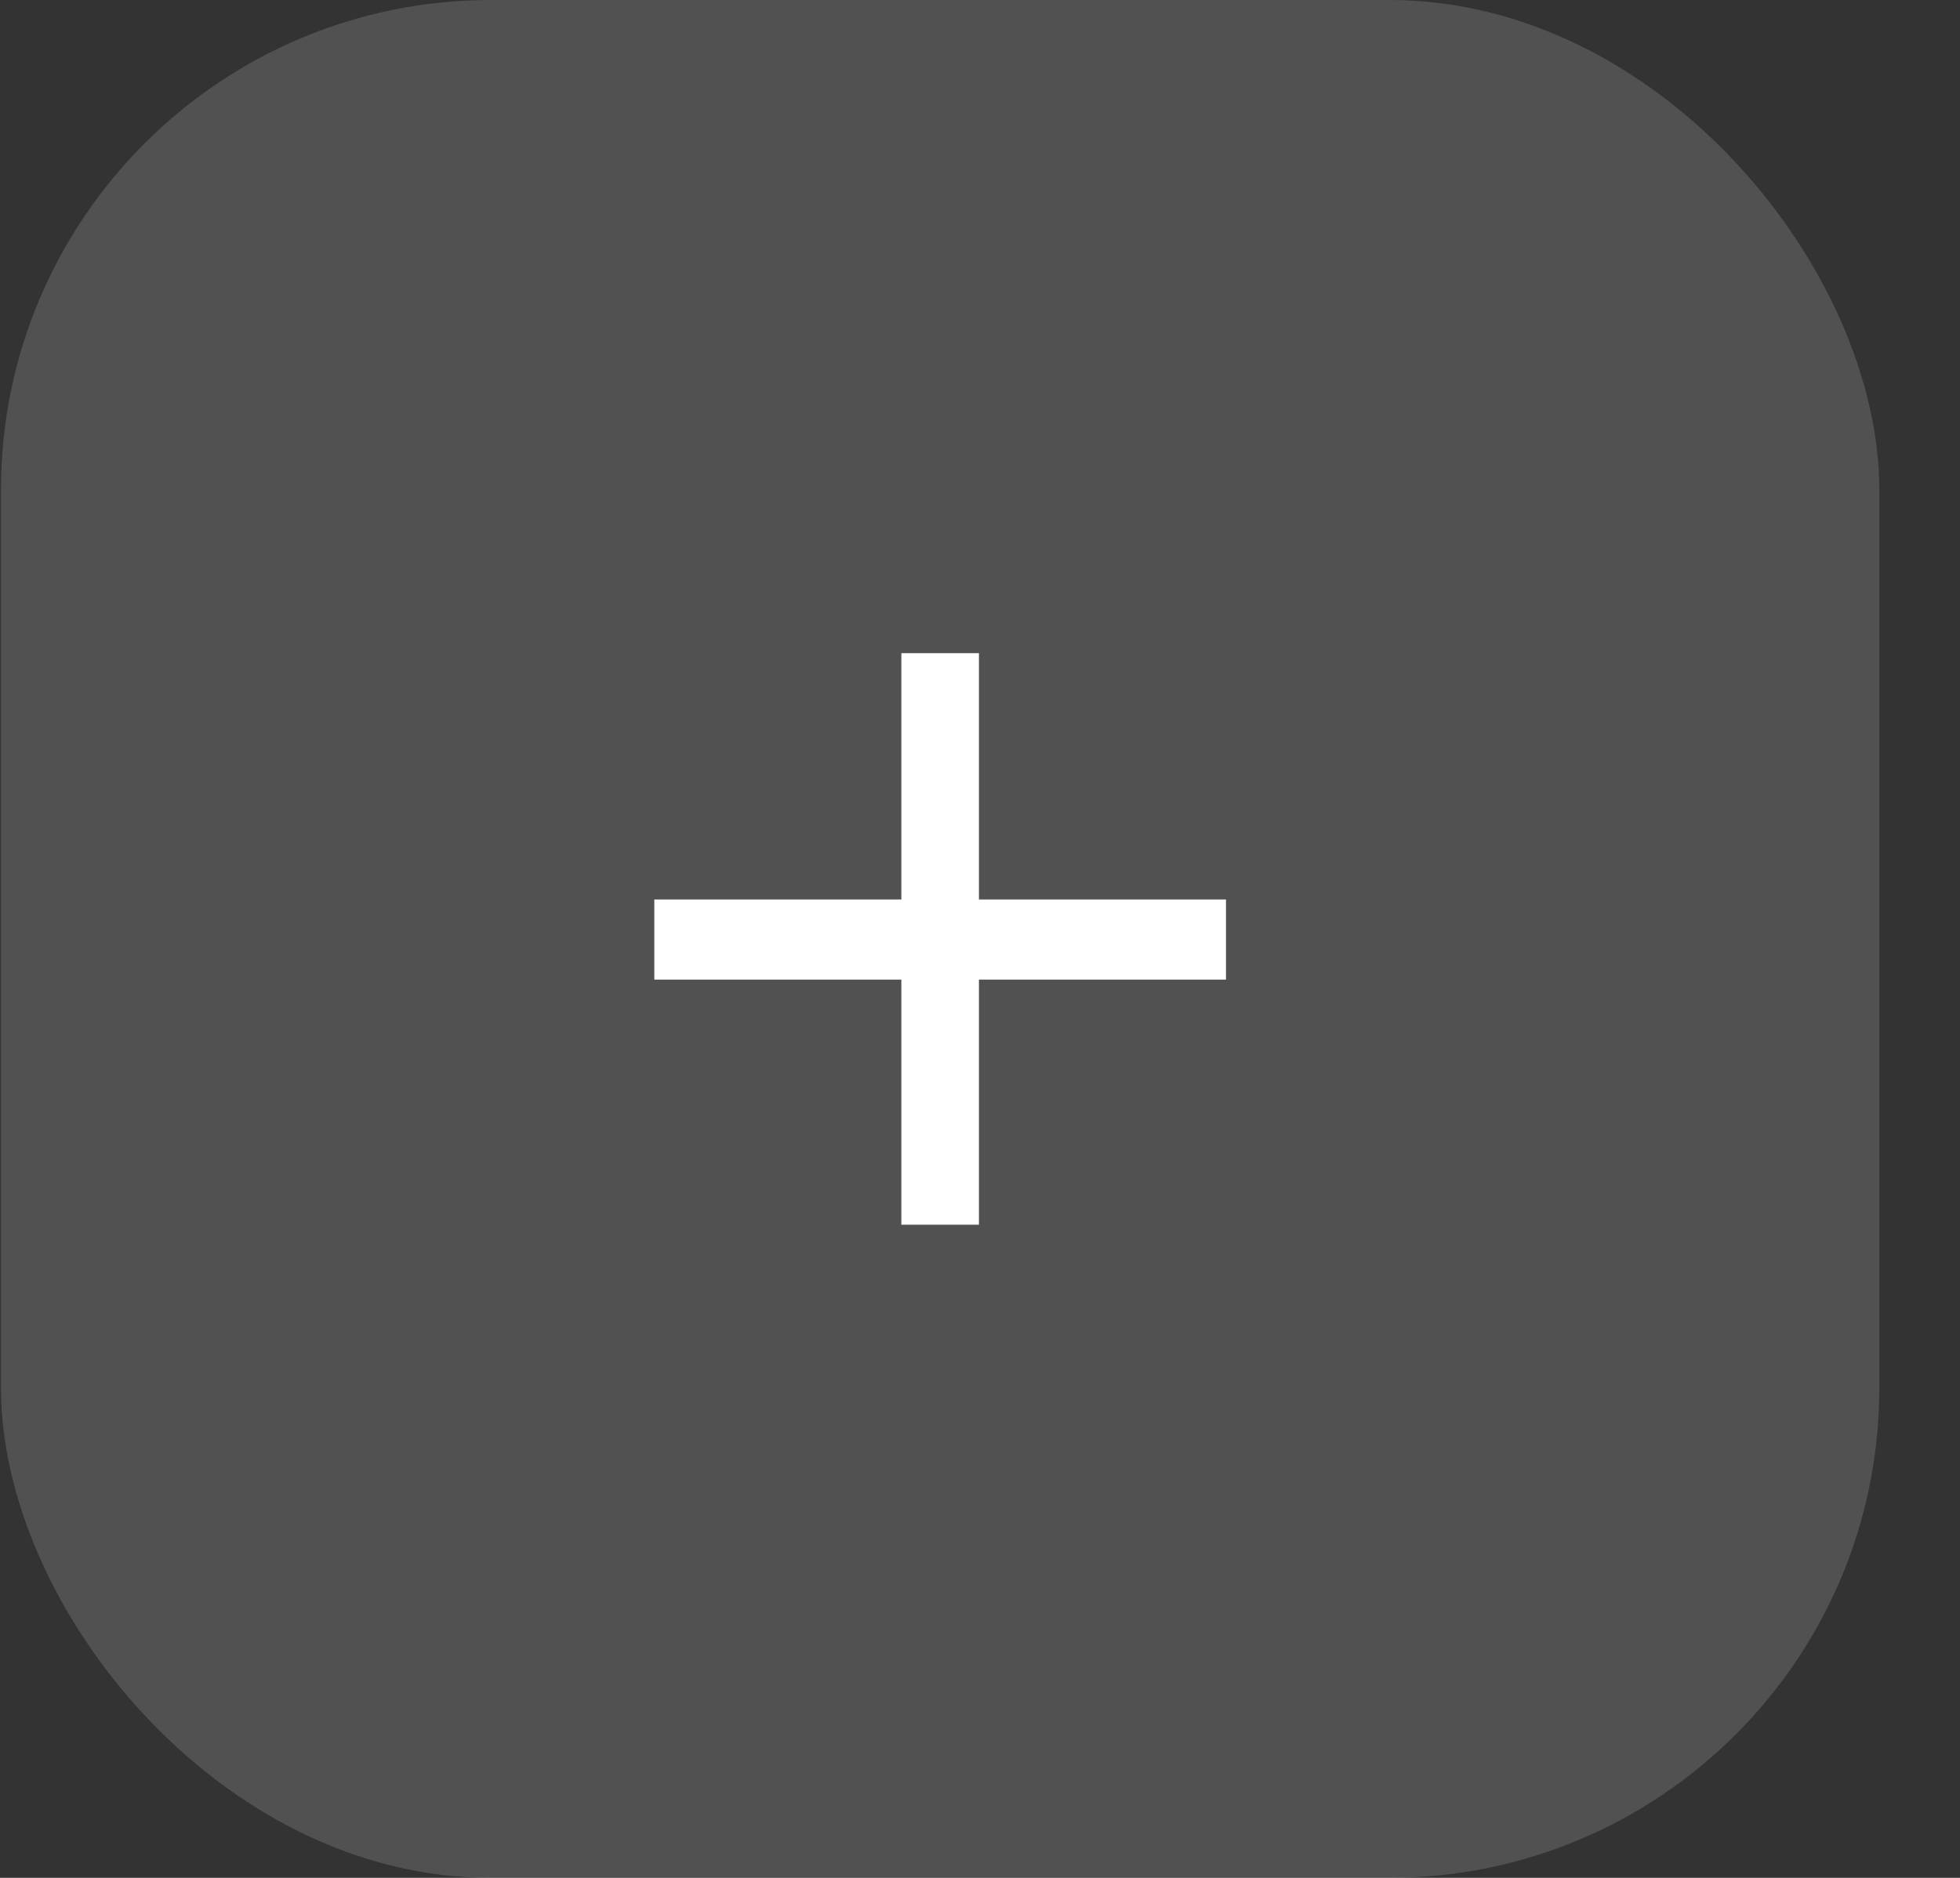 <?xml version="1.0" encoding="UTF-8"?> <svg xmlns="http://www.w3.org/2000/svg" width="24" height="23" viewBox="0 0 24 23" fill="none"><rect x="0" y="0" width="24" height="23" fill="#333333" stroke="none"/><rect x="0.012" width="23" height="23" rx="6" fill="white" fill-opacity="0.15"></rect><path d="M11.987 15H11.037V11.998H8.012V11.017H11.037V8H11.987V11.017H15.012V11.998H11.987V15Z" fill="white"></path></svg> 